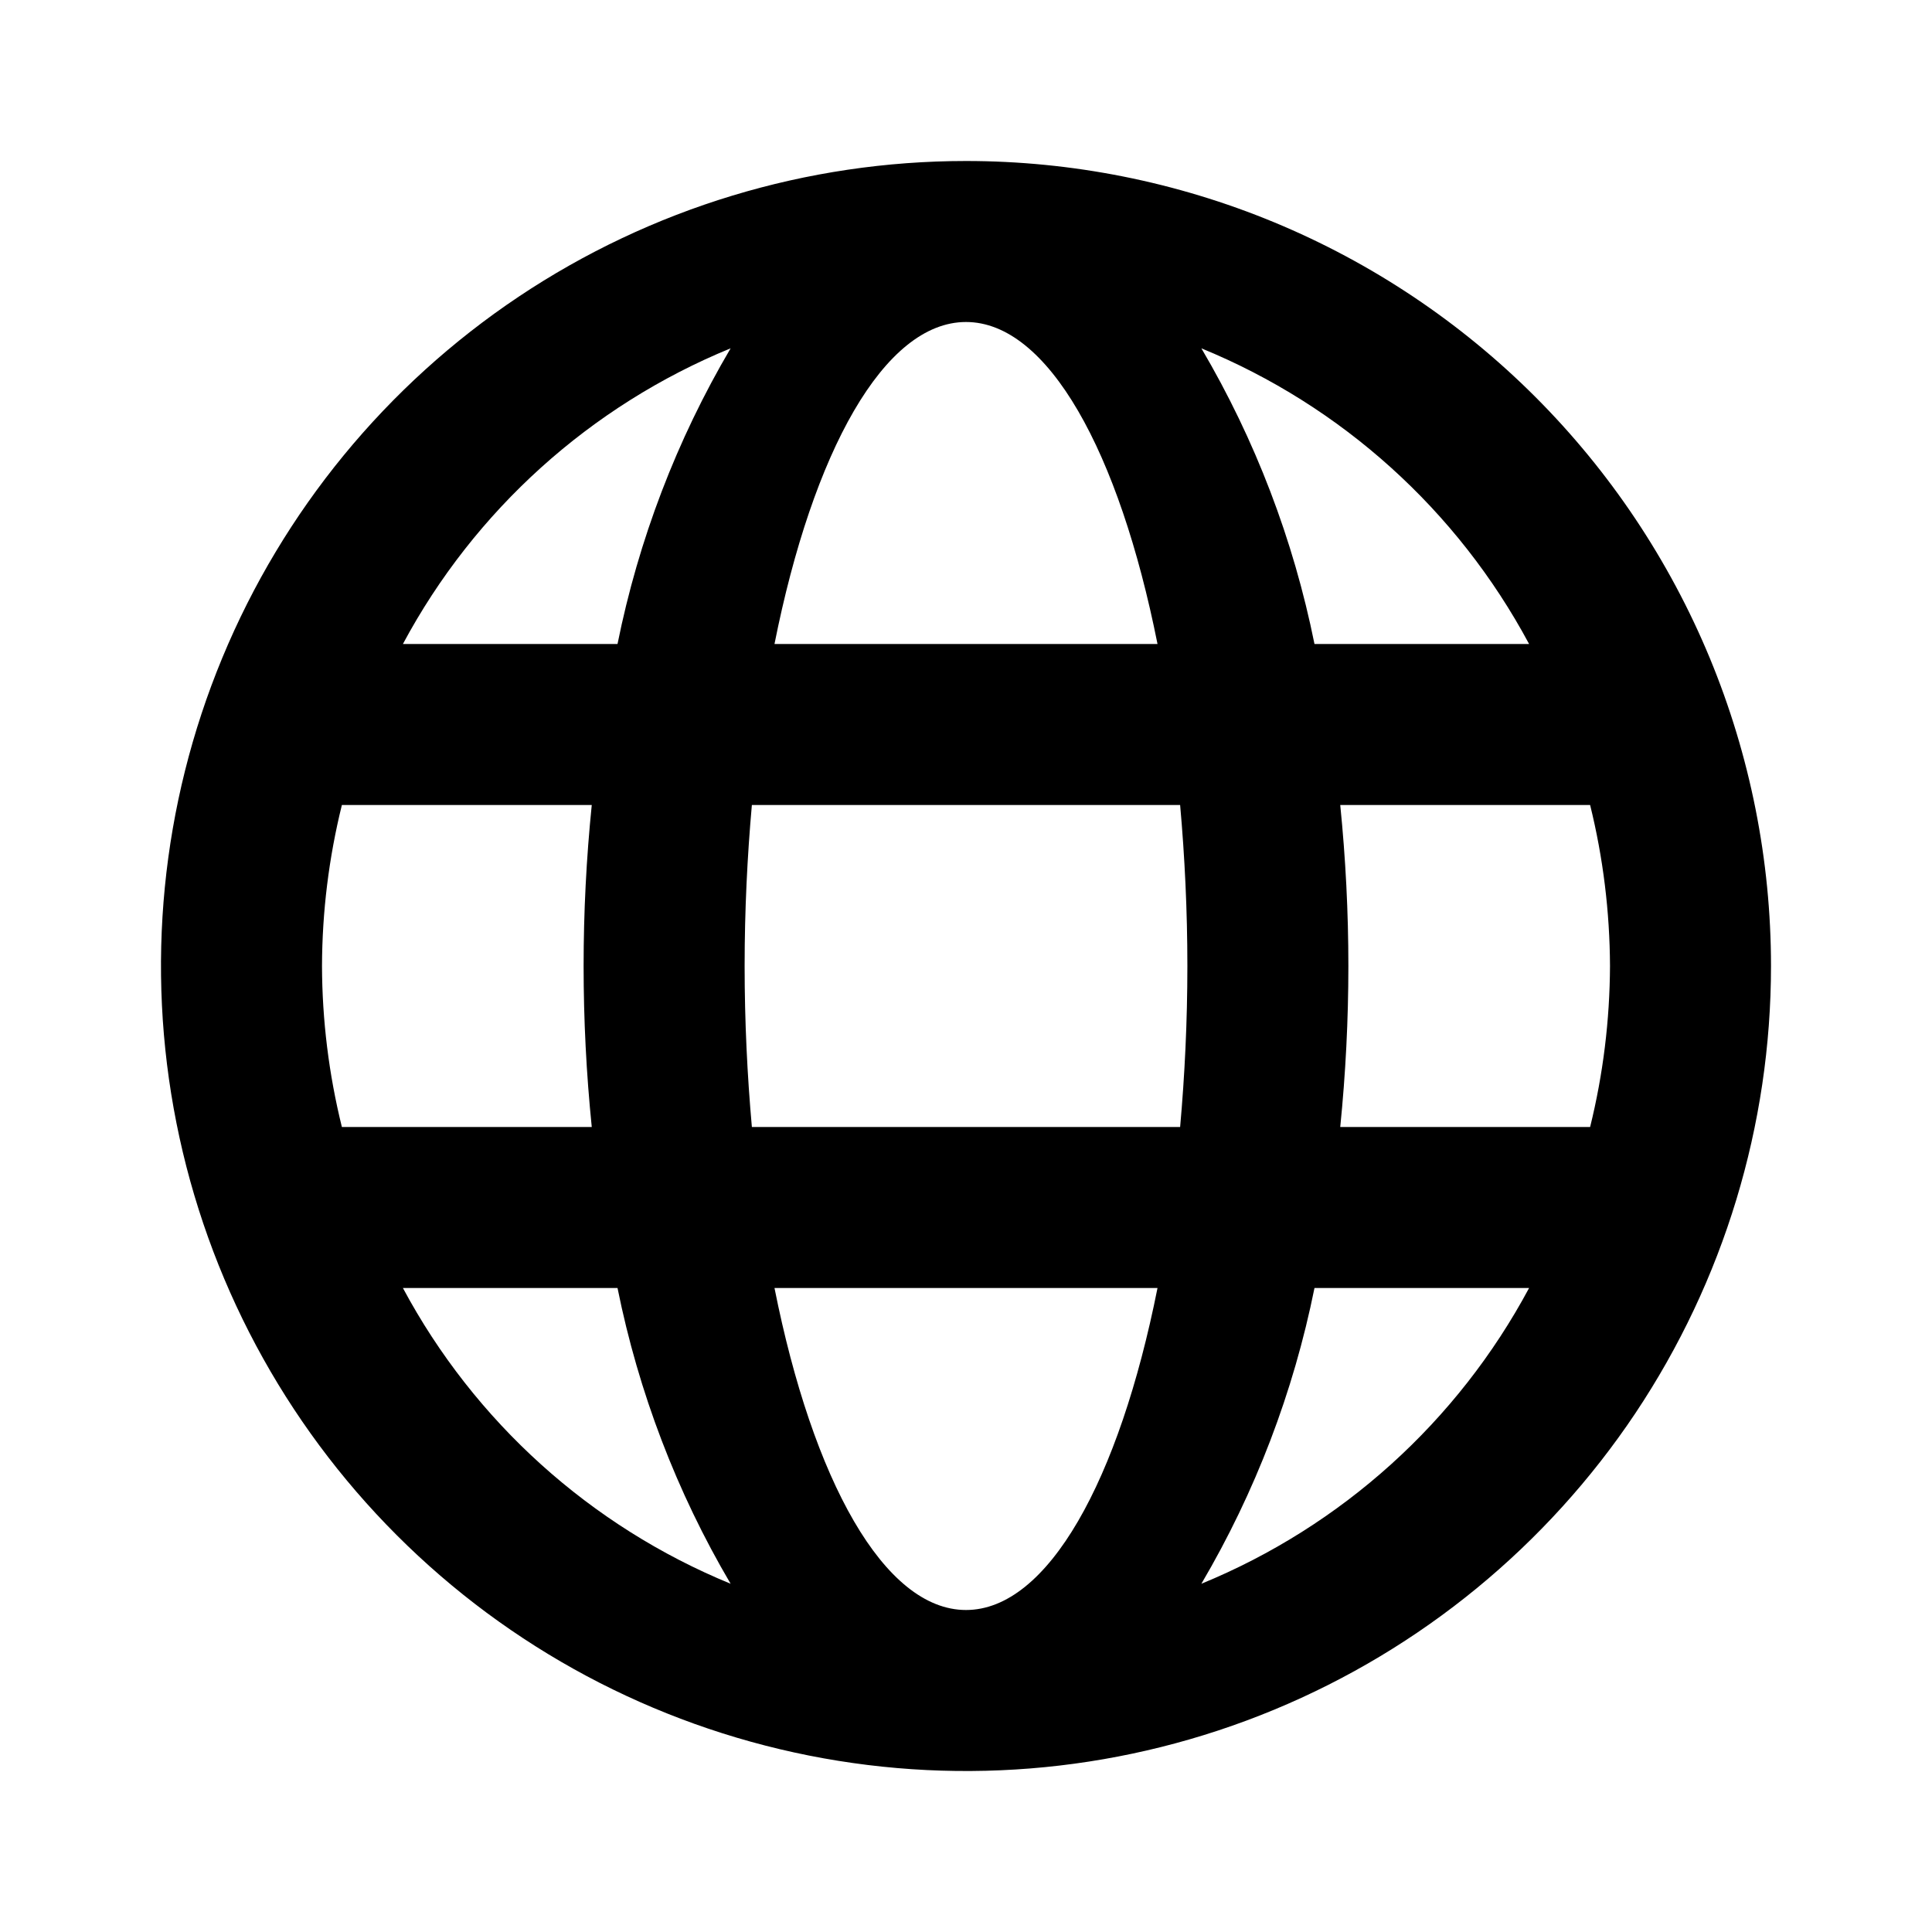 <?xml version="1.0" encoding="UTF-8"?> <svg xmlns="http://www.w3.org/2000/svg" width="24" height="24" viewBox="0 0 24 24" fill="none"> <path d="M12 2C10.022 2 8.089 2.586 6.444 3.685C4.8 4.784 3.518 6.346 2.761 8.173C2.004 10 1.806 12.011 2.192 13.951C2.578 15.891 3.53 17.672 4.929 19.071C6.327 20.47 8.109 21.422 10.049 21.808C11.989 22.194 14 21.996 15.827 21.239C17.654 20.482 19.216 19.2 20.315 17.556C21.413 15.911 22 13.978 22 12C22 10.687 21.741 9.386 21.239 8.173C20.736 6.96 20 5.858 19.071 4.929C18.142 4 17.04 3.264 15.827 2.761C14.614 2.259 13.313 2 12 2ZM18.995 8H16.329C16.068 6.706 15.594 5.464 14.924 4.327C16.666 5.041 18.106 6.34 18.995 8ZM20 12C19.997 12.674 19.915 13.345 19.753 14H16.649C16.716 13.335 16.75 12.668 16.75 12C16.75 11.332 16.716 10.665 16.649 10H19.753C19.915 10.655 19.997 11.326 20 12ZM12 20C10.983 20 10.097 18.389 9.621 16H14.379C13.903 18.389 13.017 20 12 20ZM9.34 14C9.283 13.36 9.25 12.692 9.25 12C9.25 11.308 9.283 10.64 9.34 10H14.66C14.717 10.64 14.75 11.308 14.75 12C14.75 12.692 14.717 13.36 14.66 14H9.34ZM4 12C4.002 11.326 4.085 10.655 4.247 10H7.351C7.216 11.33 7.216 12.67 7.351 14H4.247C4.085 13.345 4.002 12.674 4 12ZM12 4C13.017 4 13.903 5.611 14.379 8H9.621C10.097 5.611 10.983 4 12 4ZM9.076 4.327C8.406 5.464 7.932 6.706 7.671 8H5.005C5.894 6.34 7.334 5.041 9.076 4.327ZM5.005 16H7.671C7.932 17.294 8.406 18.536 9.076 19.674C7.334 18.959 5.894 17.66 5.005 16ZM14.924 19.674C15.594 18.536 16.068 17.294 16.329 16H18.995C18.106 17.66 16.666 18.959 14.924 19.674Z" fill="black"></path> </svg> 